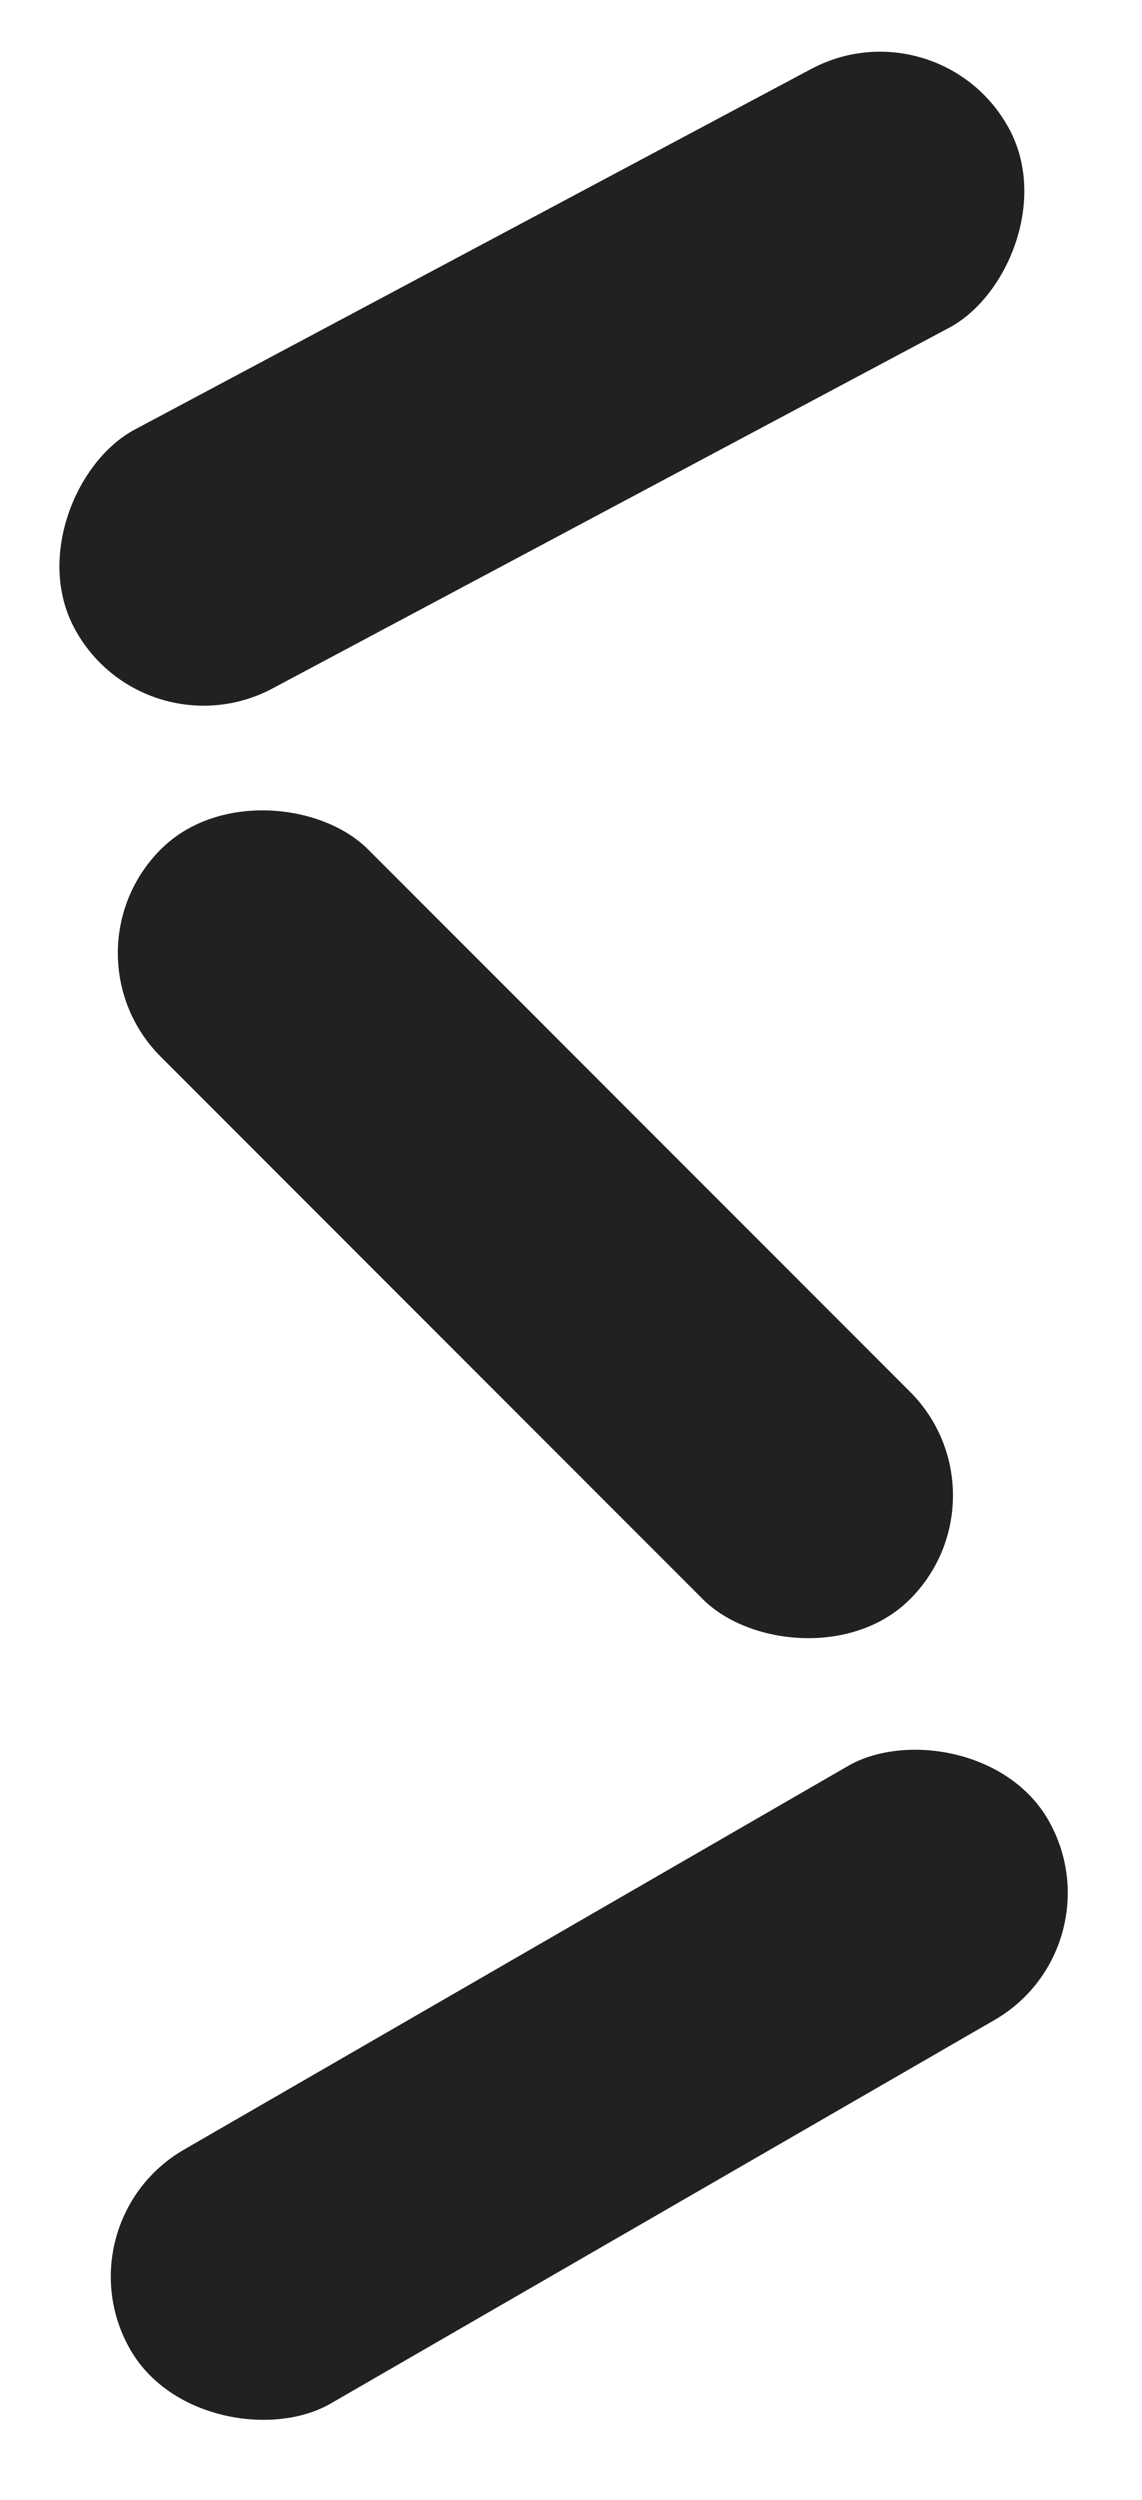 <svg width="32" height="70" viewBox="0 0 32 70" fill="none" xmlns="http://www.w3.org/2000/svg">
<rect x="26.356" width="8.213" height="29.692" rx="4.106" transform="rotate(61.956 26.356 0)" fill="#212121"/>
<rect width="8.213" height="29.692" rx="4.106" transform="matrix(-0.5 -0.866 -0.866 0.5 31.422 54.51)" fill="#212121"/>
<rect x="28.404" y="41.875" width="8.213" height="29.692" rx="4.106" transform="rotate(135 28.404 41.875)" fill="#212121"/>
</svg>
